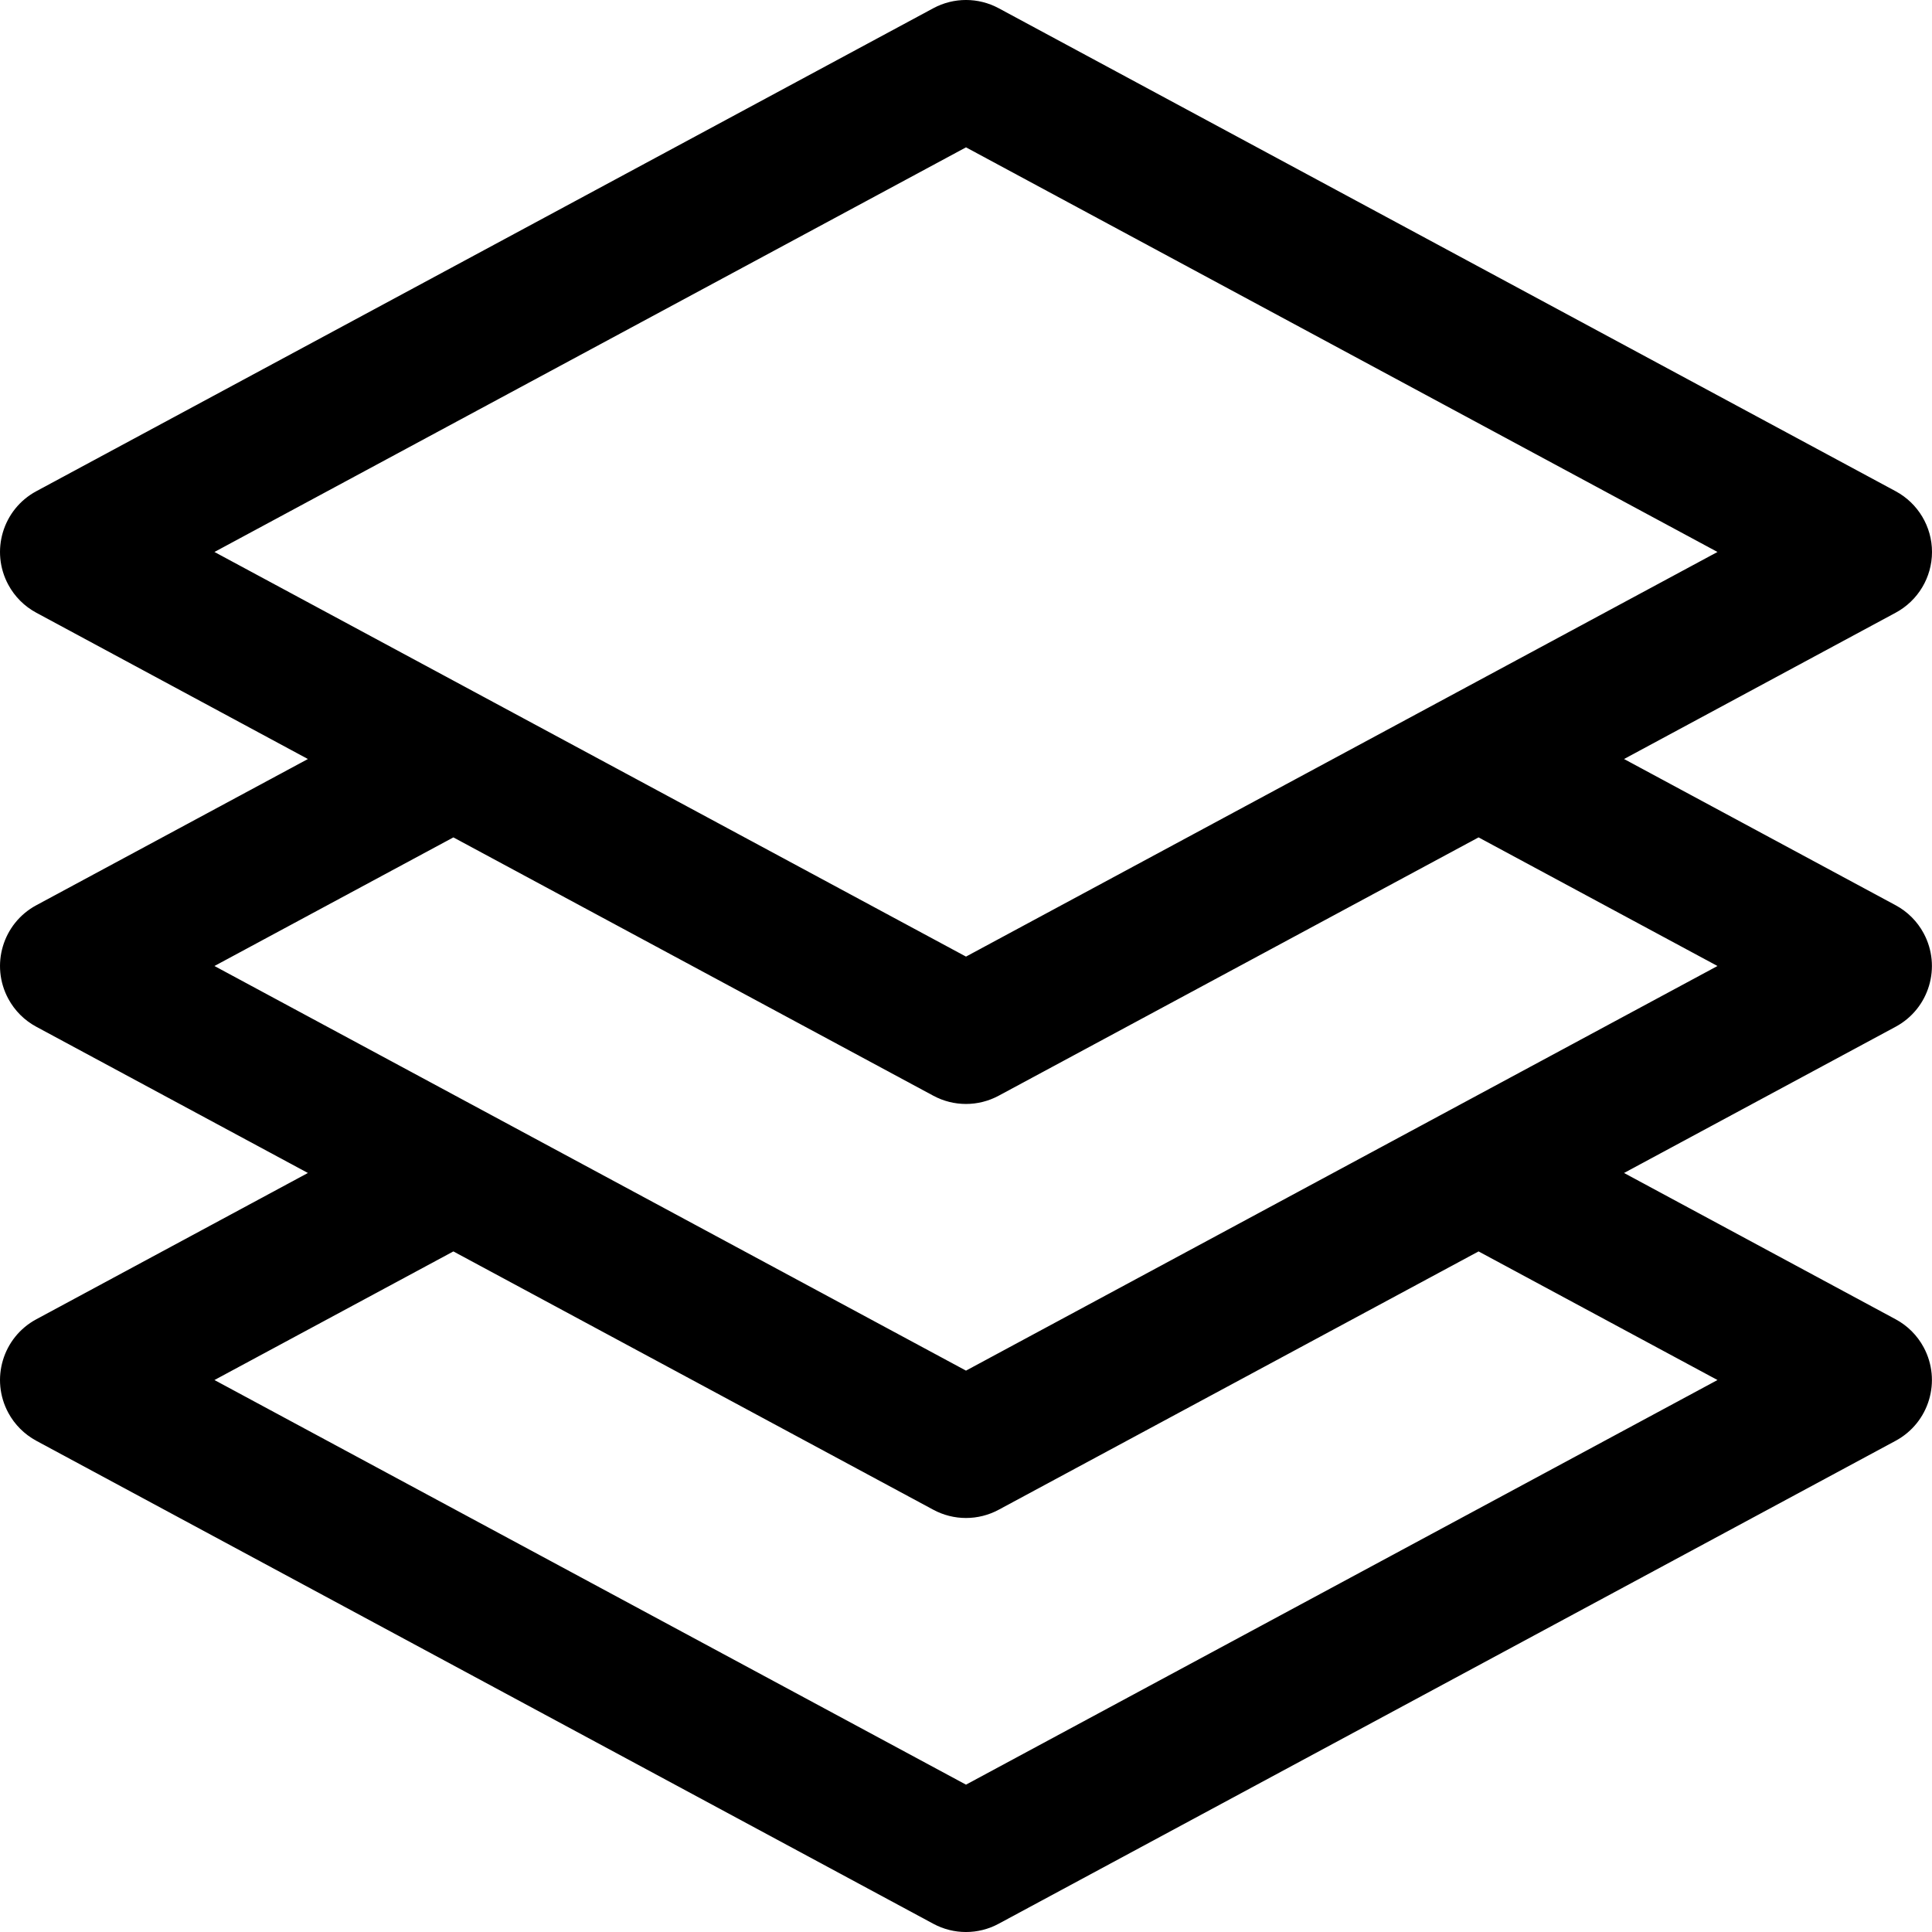 <svg width="30" height="30" viewBox="0 0 30 30" fill="none" xmlns="http://www.w3.org/2000/svg">
<g clip-path="url(#clip0_523_935)">
<path d="M29.87 14.491C29.771 14.307 29.62 14.156 29.436 14.057L25.218 11.786L29.436 9.514C29.783 9.327 30 8.965 30 8.571C30 8.177 29.783 7.815 29.436 7.628L15.508 0.128C15.19 -0.043 14.809 -0.043 14.492 0.128L0.563 7.628C0.042 7.909 -0.152 8.559 0.129 9.08C0.228 9.264 0.379 9.415 0.563 9.514L4.781 11.786L0.563 14.057C0.042 14.338 -0.152 14.988 0.129 15.509C0.228 15.693 0.379 15.844 0.563 15.943L4.781 18.214L0.563 20.486C0.042 20.767 -0.152 21.417 0.129 21.938C0.228 22.122 0.379 22.272 0.563 22.372L14.492 29.872C14.809 30.043 15.19 30.043 15.507 29.872L29.436 22.372C29.957 22.091 30.151 21.441 29.87 20.92C29.771 20.736 29.62 20.585 29.436 20.486L25.218 18.214L29.436 15.943C29.957 15.662 30.151 15.012 29.87 14.491ZM3.33 8.571L15 2.288L26.669 8.571L15 14.854L3.33 8.571ZM26.669 21.429L15 27.712L3.33 21.429L7.04 19.432L14.492 23.443C14.809 23.614 15.19 23.614 15.508 23.443L22.959 19.432L26.669 21.429ZM15 21.283L3.33 15L7.04 13.003L14.492 17.014C14.809 17.185 15.19 17.185 15.508 17.014L22.959 13.003L26.669 15L15 21.283Z" fill="black"/>
</g>
<defs>
<clipPath id="clip0_523_935">
<rect width="30" height="30" fill="white"/>
</clipPath>
</defs>
</svg>
